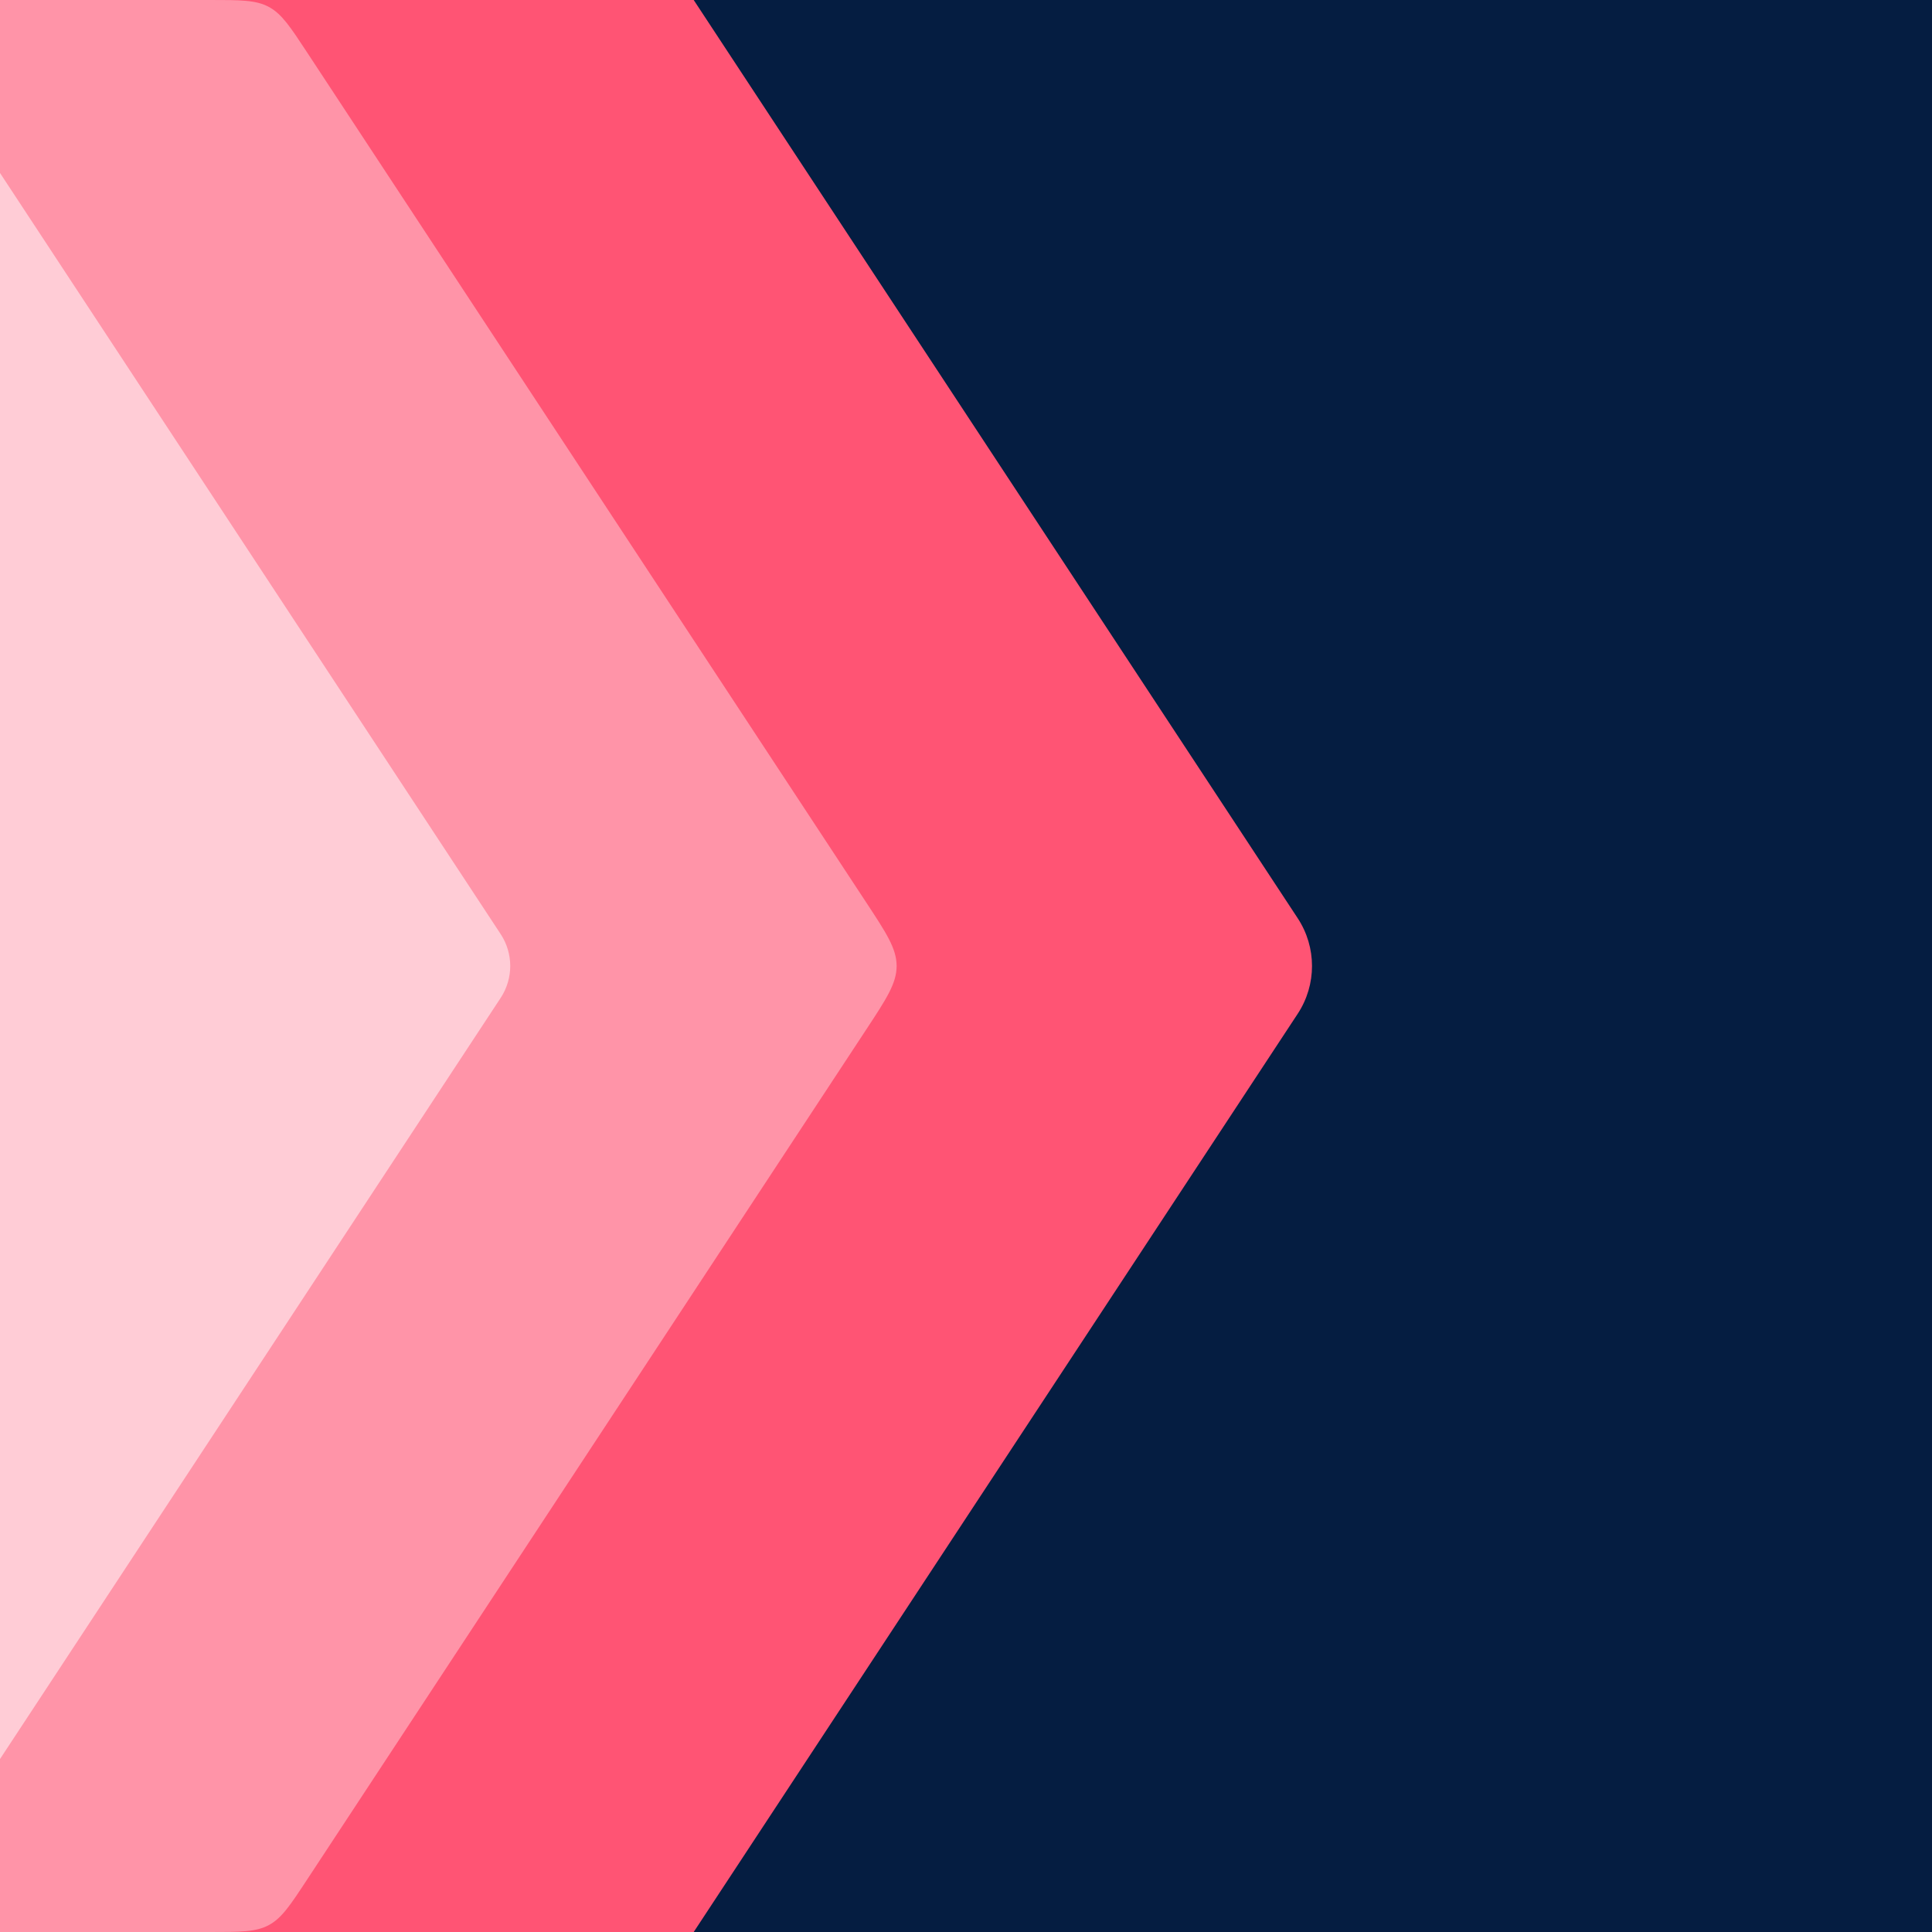 <svg width="100" height="100" viewBox="0 0 100 100" fill="none" xmlns="http://www.w3.org/2000/svg">
<g clip-path="url(#clip0_108_75)">
<rect width="100" height="100" fill="#051D41"/>
<path d="M65.916 51.649L34.111 100H2L2 0H34.111L65.916 48.351C66.574 49.352 66.574 50.648 65.916 51.649Z" fill="#FF5474"/>
<path d="M34.111 100V101.5H34.92L35.364 100.824L34.111 100ZM65.916 51.649L67.169 52.473L67.169 52.473L65.916 51.649ZM65.916 48.351L67.169 47.527L67.169 47.527L65.916 48.351ZM34.111 0L35.364 -0.824L34.92 -1.5H34.111V0ZM2 100H0.5V101.5H2V100ZM2 0V-1.5H0.5V0H2ZM35.364 100.824L67.169 52.473L64.662 50.824L32.858 99.176L35.364 100.824ZM67.169 47.527L35.364 -0.824L32.858 0.824L64.662 49.176L67.169 47.527ZM34.111 98.5H2V101.5H34.111V98.5ZM3.5 100L3.5 0H0.5L0.5 100H3.5ZM2 1.5H34.111V-1.5H2V1.5ZM67.169 52.473C68.156 50.972 68.156 49.028 67.169 47.527L64.662 49.176C64.991 49.676 64.991 50.324 64.662 50.824L67.169 52.473Z" fill="#FF5474"/>
<path d="M44.831 53.297L15.889 97.297C15.019 98.62 14.584 99.281 13.917 99.641C13.251 100 12.459 100 10.876 100H-12C-14.828 100 -16.243 100 -17.121 99.121C-18 98.243 -18 96.828 -18 94L-18 6C-18 3.172 -18 1.757 -17.121 0.879C-16.243 0 -14.828 0 -12 0H10.876C12.459 0 13.251 0 13.917 0.359C14.584 0.719 15.019 1.38 15.889 2.703L44.831 46.703C45.883 48.302 46.409 49.102 46.409 50C46.409 50.898 45.883 51.698 44.831 53.297Z" fill="#FF94A8"/>
<path d="M25.916 51.649L-5.889 100H-38L-38 0H-5.889L25.916 48.351C26.574 49.352 26.574 50.648 25.916 51.649Z" fill="#FFCCD6"/>
</g>
<defs>
<clipPath id="clip0_108_75">
<rect width="100" height="100" fill="white"/>
</clipPath>
</defs>
</svg>
